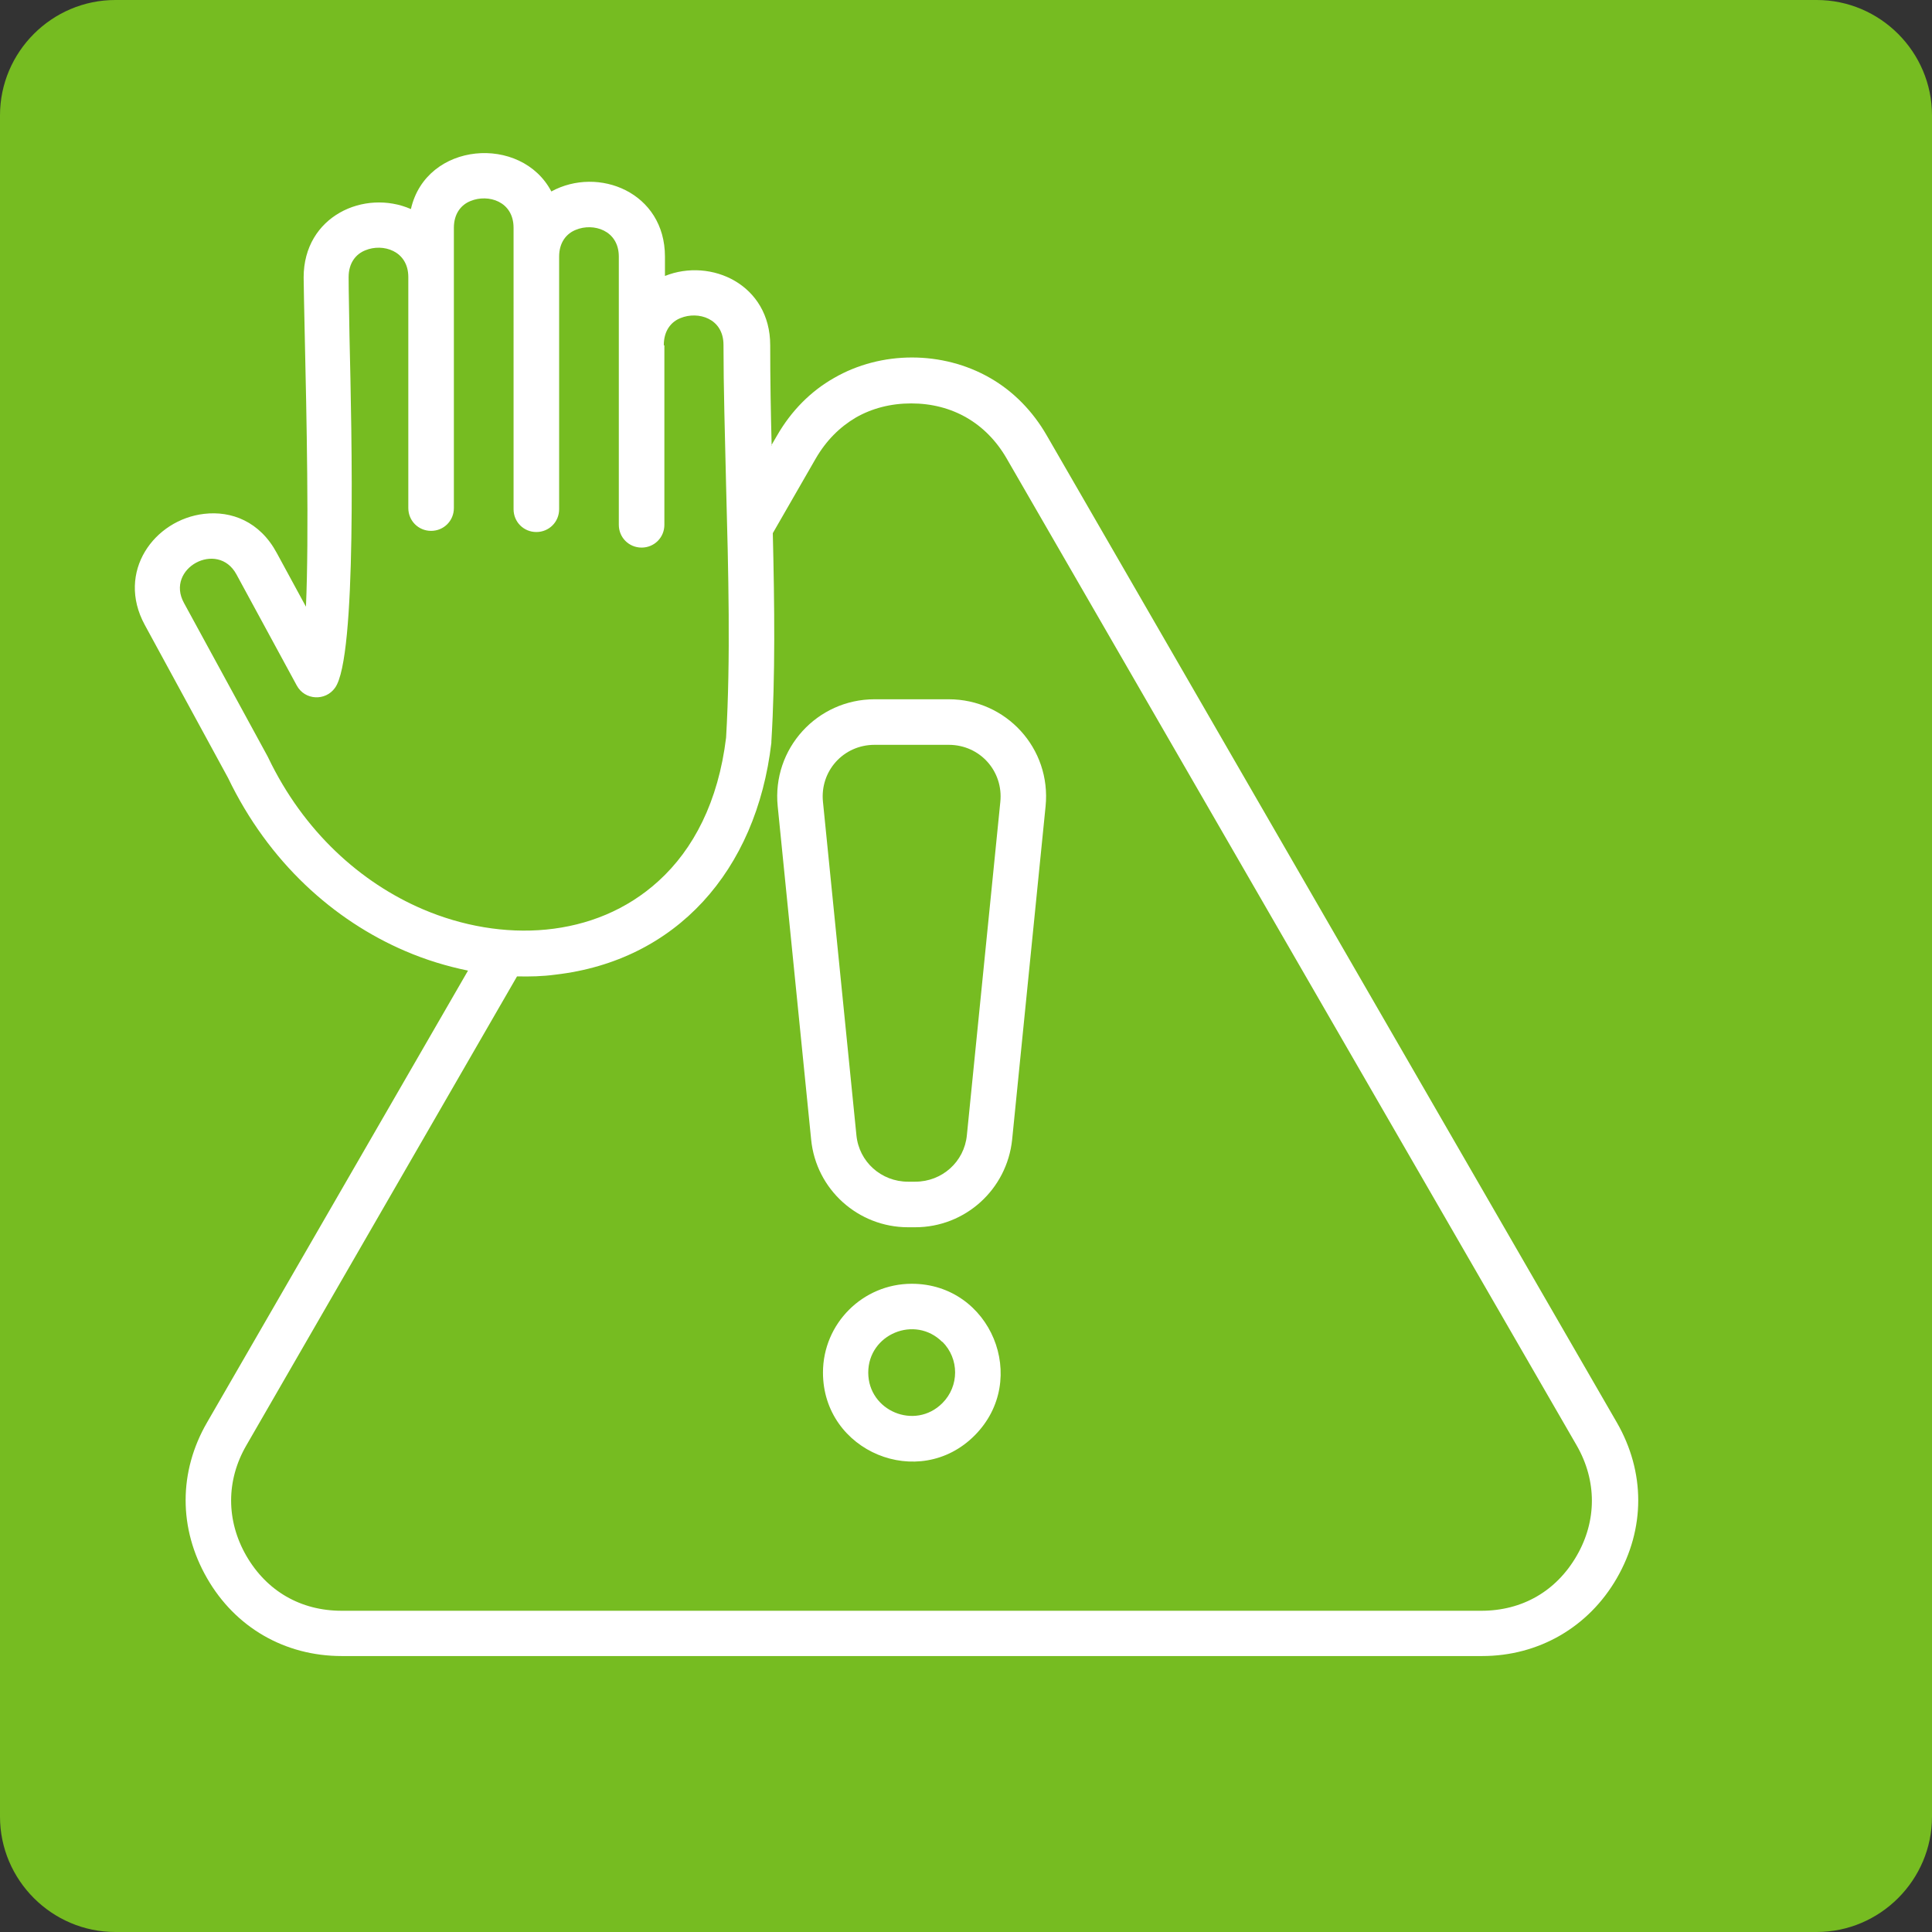 <?xml version="1.0" encoding="UTF-8"?>
<svg id="Capa_1" data-name="Capa 1" xmlns="http://www.w3.org/2000/svg" viewBox="0 0 67 67">
  <rect x="0" y="0" width="67" height="67" fill="#333333" stroke="none"/>
  <defs>
    <style>
      .cls-1 {
        fill: #fff;
        fill-rule: evenodd;
      }

      .cls-2 {
        fill: #76bc21;
      }
    </style>
  </defs>
  <path class="cls-2" d="M0,4C0,1.8,1.8,0,4,0h59c2.2,0,4,1.8,4,4v59c0,2.2-1.8,4-4,4H4C1.8,67,0,65.2,0,63V4Z"/>
  <path class="cls-1" d="M23.04,11.98v6.22c0,.44-.35.79-.79.79s-.79-.35-.79-.79v-9.3c0-.92-.89-1.18-1.49-.93-.33.13-.58.44-.58.93v8.76c0,.44-.35.79-.79.79s-.79-.35-.79-.79V7.9c0-.92-.88-1.18-1.49-.93-.33.13-.58.44-.58.93v9.72c0,.44-.35.79-.79.79s-.79-.35-.79-.79v-8.01c0-.92-.89-1.18-1.49-.93-.33.13-.58.44-.58.93,0,.53.02,1.2.03,2.05.08,3.45.26,11.14-.5,12.19-.33.47-1.05.44-1.33-.08l-2.09-3.85c-.65-1.2-2.48-.21-1.82.99l2.9,5.32s.01.02.02.04c1.23,2.57,3.21,4.34,5.36,5.26,2.73,1.17,5.97,1.04,8.18-.98,1.21-1.1,2.07-2.75,2.34-4.97.16-2.73.08-5.77,0-8.75-.04-1.72-.09-3.42-.09-4.87,0-.92-.88-1.18-1.49-.93-.33.13-.58.44-.58.94h0ZM26.74,15.46l.21-.36h0c.49-.85,1.16-1.53,1.97-1.99h0c1.64-.95,3.77-.95,5.42,0,.8.46,1.47,1.14,1.96,1.99h0s19.77,34.23,19.77,34.23c.99,1.72.99,3.68,0,5.4-.98,1.7-2.71,2.7-4.67,2.7H11.85c-1.97,0-3.69-.99-4.67-2.7h0c-.99-1.72-.99-3.69,0-5.4l9.05-15.67c-.73-.15-1.46-.37-2.18-.68-2.47-1.06-4.73-3.07-6.14-6l-2.89-5.31c-1-1.84.33-3.65,2.06-3.85.94-.11,1.93.26,2.52,1.36l1.01,1.86c.11-2.47.02-6.71-.04-9.34-.02-1.01-.04-1.8-.04-2.08,0-2.13,2.11-3.07,3.72-2.37.53-2.34,3.83-2.59,4.87-.61,1.63-.89,3.94.03,3.94,2.26v.67c1.6-.64,3.65.3,3.65,2.4,0,1.19.02,2.34.05,3.48h0ZM17.93,33.86c.45.01.89,0,1.33-.06,4.18-.48,6.97-3.59,7.49-8.04,0-.02,0-.03,0-.04.14-2.27.11-4.75.05-7.23l1.49-2.59h0c.36-.62.83-1.09,1.39-1.42h0c.56-.32,1.21-.49,1.92-.49,1.42,0,2.6.68,3.31,1.91h0l19.77,34.23c.7,1.22.7,2.61,0,3.82-.71,1.23-1.89,1.91-3.31,1.91H11.85c-1.42,0-2.6-.68-3.31-1.91h0c-.7-1.22-.7-2.61,0-3.82l9.39-16.27ZM30.33,24.25c-1.99,0-3.56,1.71-3.36,3.71l1.16,11.56c.17,1.73,1.63,3.04,3.36,3.04h.25c1.73,0,3.18-1.31,3.36-3.04l1.16-11.56c.2-2.01-1.37-3.71-3.36-3.71h-2.58ZM32.91,25.83h-2.58c-1.09,0-1.9.92-1.79,1.98l1.16,11.56c.09.92.86,1.61,1.79,1.61h.25c.93,0,1.7-.69,1.79-1.61l1.16-11.56c.11-1.06-.7-1.98-1.79-1.98h0ZM31.62,44.52c-1.7,0-3.08,1.38-3.08,3.08,0,2.74,3.33,4.12,5.26,2.18s.56-5.26-2.18-5.26h0ZM32.68,46.54c-.95-.95-2.57-.27-2.57,1.06s1.62,2.01,2.57,1.06c.59-.59.59-1.54,0-2.13Z"/>
</svg>